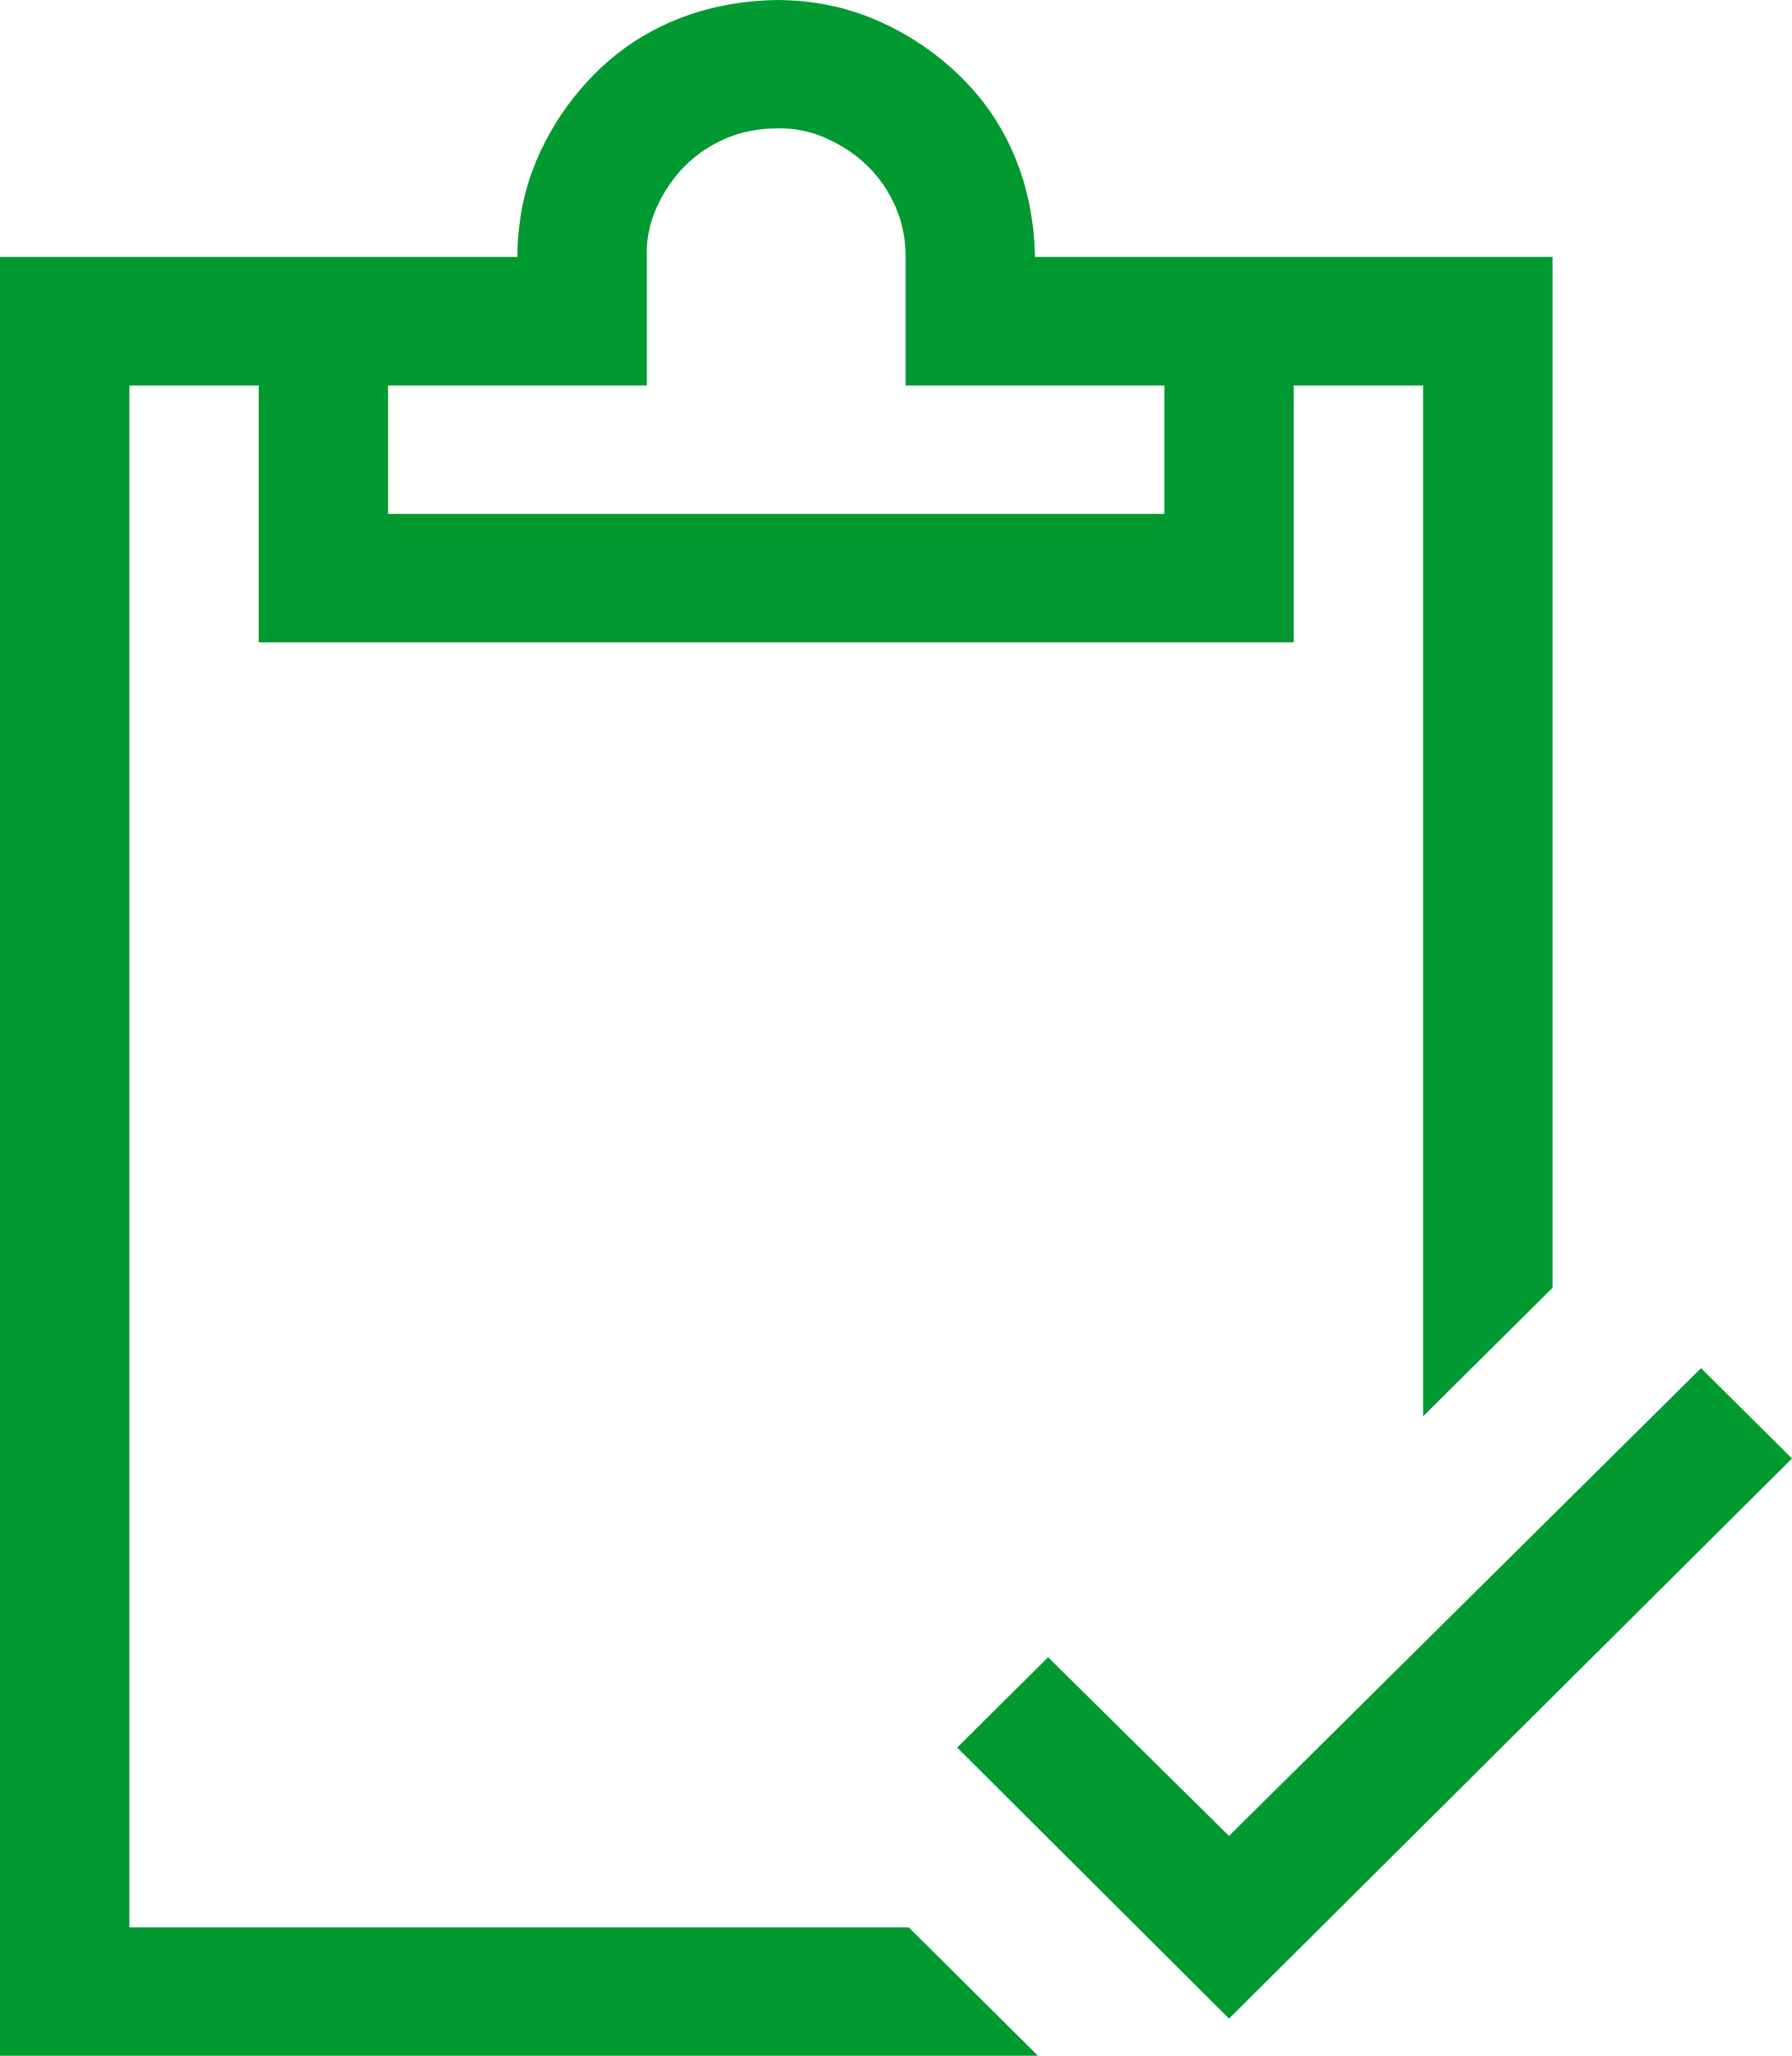 <svg xmlns="http://www.w3.org/2000/svg" width="75" height="86" viewBox="0 0 75 86" fill="none"><path d="M38.029 80.625L43.443 86H0V10.75H21.658C21.658 9.266 21.94 7.881 22.504 6.593C23.068 5.305 23.844 4.157 24.831 3.149C25.818 2.142 26.96 1.372 28.257 0.84C29.554 0.308 30.965 0.028 32.487 0C33.982 0 35.378 0.28 36.675 0.84C37.972 1.4 39.129 2.17 40.144 3.149C41.159 4.129 41.935 5.263 42.47 6.551C43.006 7.839 43.288 9.238 43.316 10.75H64.975V53.876L59.56 59.251V16.125H54.145V26.875H10.829V16.125H5.415V80.625H38.029ZM16.244 16.125V21.5H48.731V16.125H37.902V10.75C37.902 9.994 37.761 9.294 37.479 8.65C37.197 8.007 36.816 7.447 36.337 6.971C35.857 6.495 35.279 6.103 34.602 5.795C33.926 5.487 33.221 5.347 32.487 5.375C31.726 5.375 31.021 5.515 30.372 5.795C29.724 6.075 29.16 6.453 28.68 6.929C28.201 7.405 27.806 7.979 27.496 8.65C27.186 9.322 27.045 10.022 27.073 10.75V16.125H16.244ZM75 61.015L51.438 84.446L40.059 73.108L43.866 69.329L51.438 76.804L71.193 57.235L75 61.015Z" fill="#009A31"></path></svg>